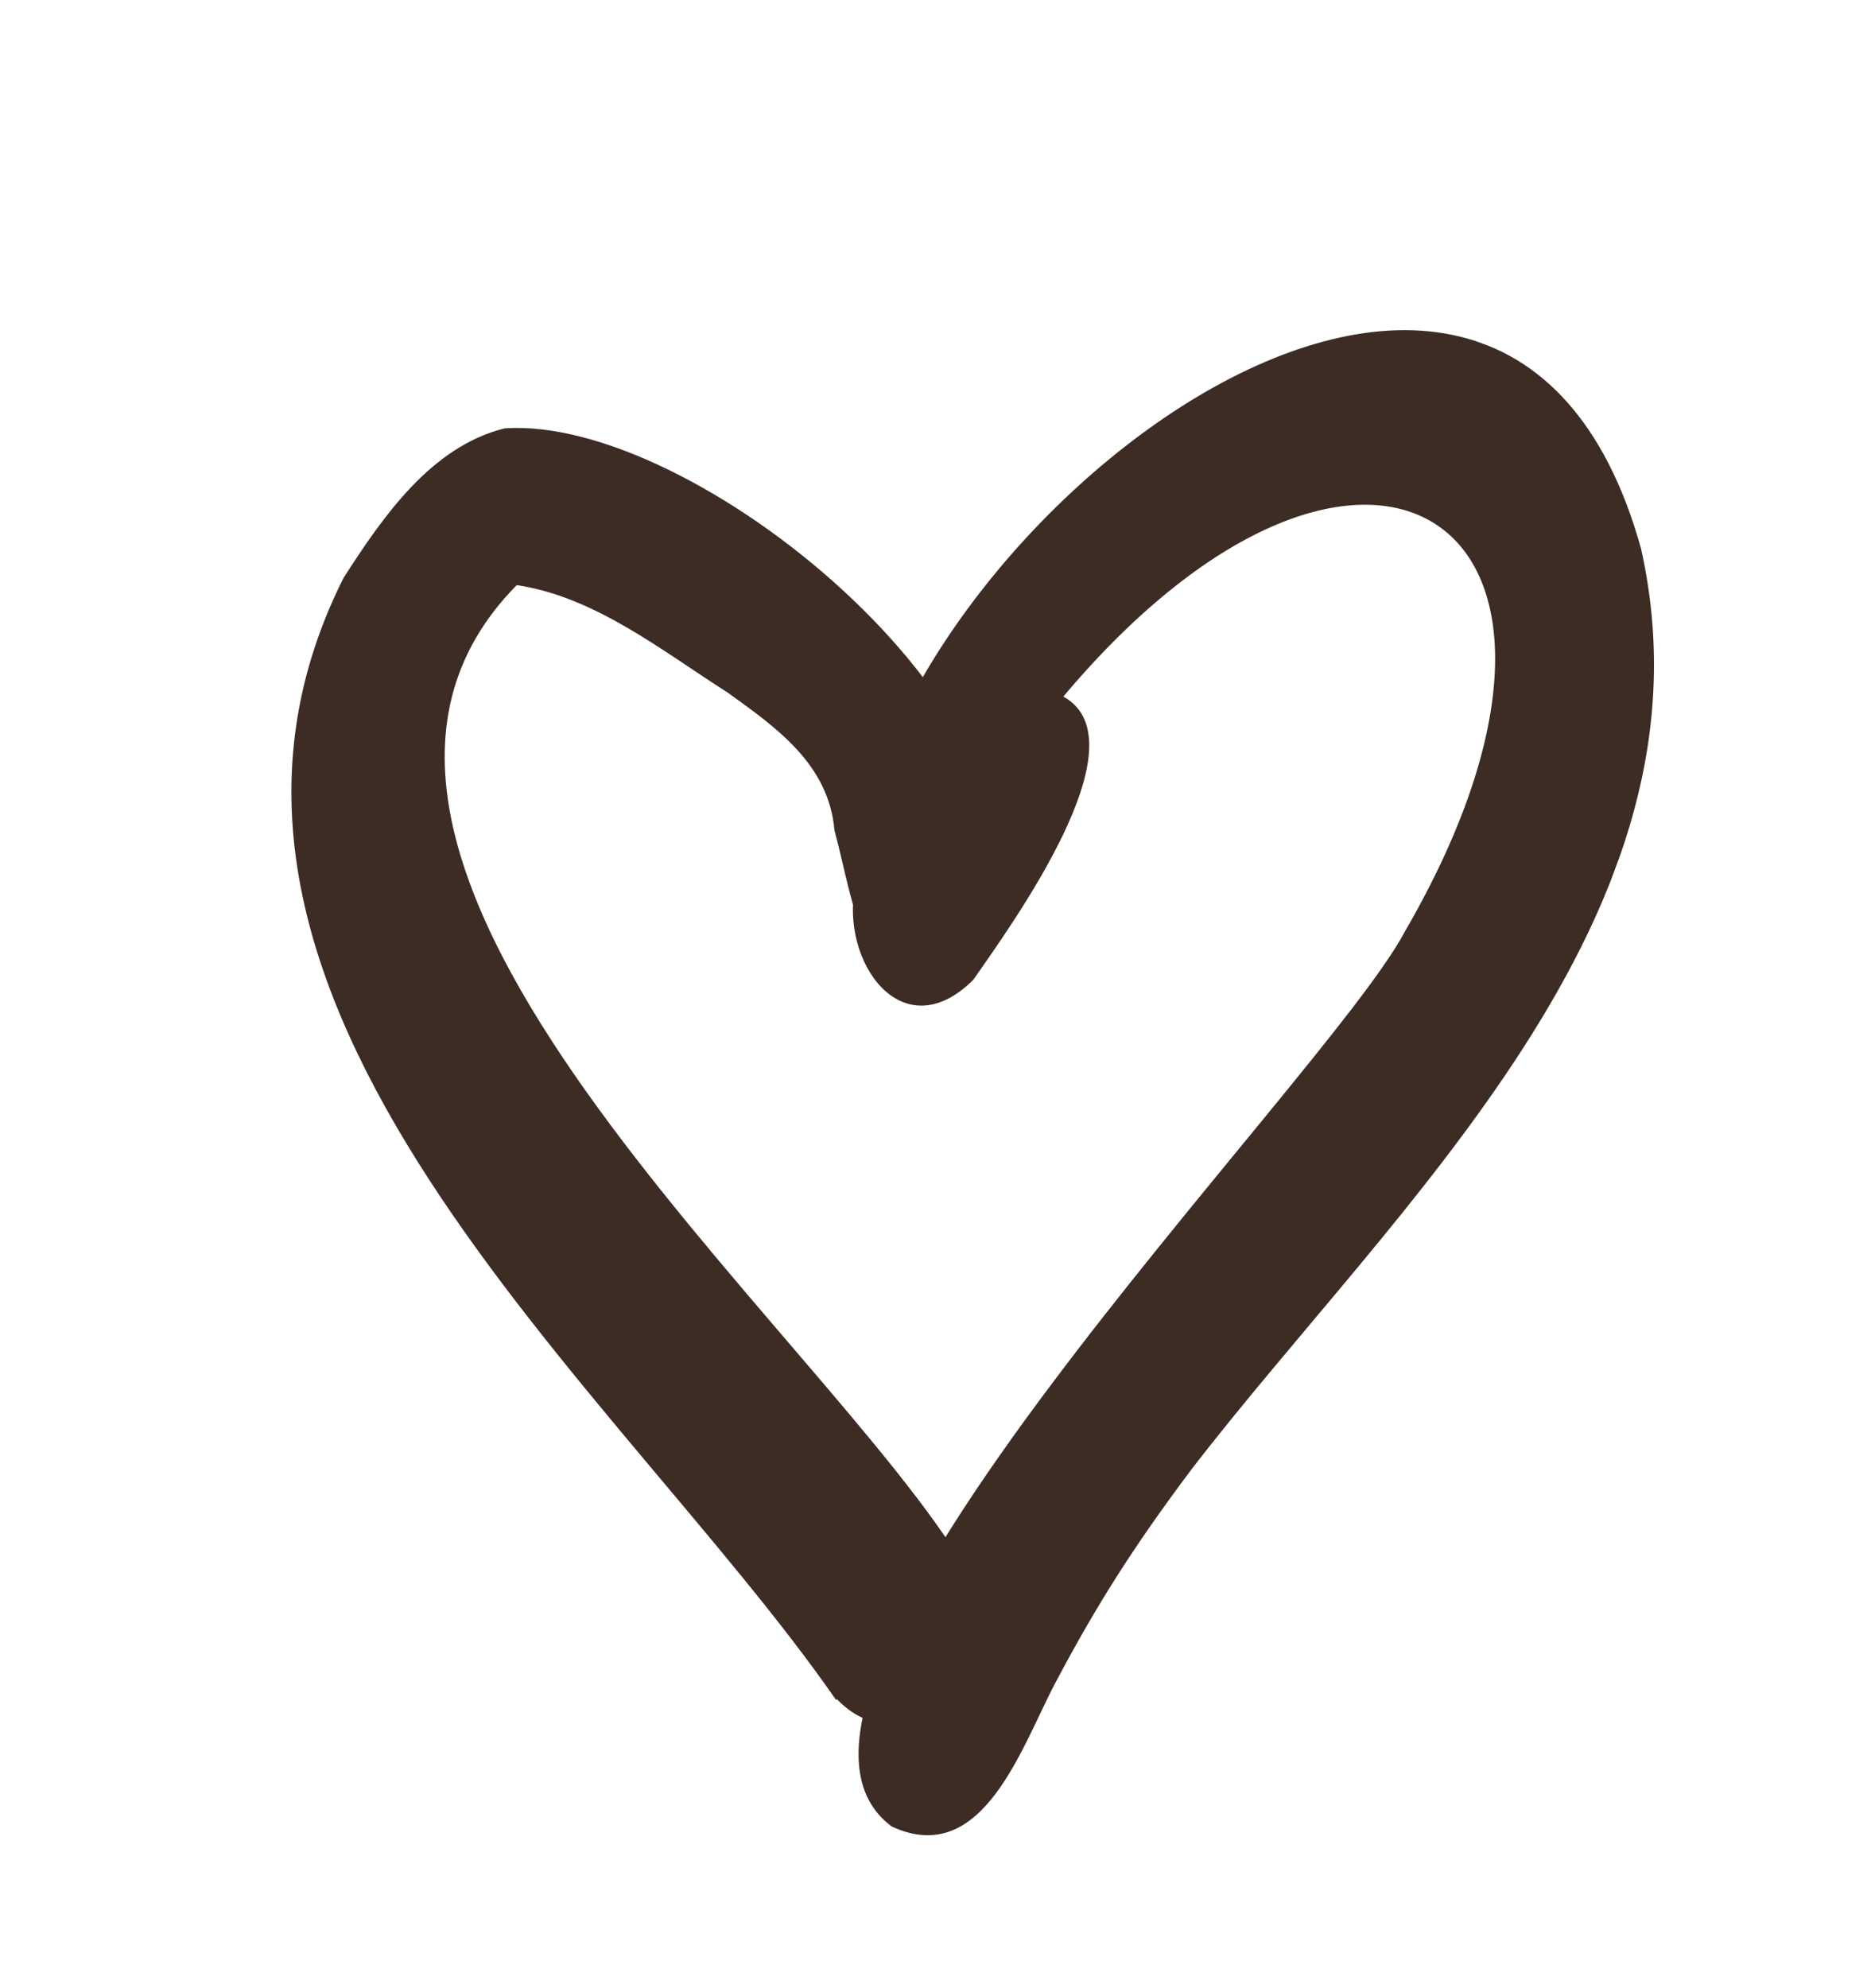 <?xml version="1.0" encoding="UTF-8"?> <svg xmlns="http://www.w3.org/2000/svg" width="16" height="17" viewBox="0 0 16 17" fill="none"><g clip-path="url(#clip0_2417_212)"><path d="M7.148 14.533C5.295 11.861 1.127 8.543 2.938 4.941C3.272 4.421 3.686 3.819 4.314 3.663C5.926 3.549 9.011 6.069 8.518 7.841C8.376 8.345 7.649 8.607 7.408 8.043C7.27 7.747 7.222 7.413 7.136 7.1C7.087 6.536 6.643 6.224 6.22 5.92C5.66 5.564 5.089 5.103 4.419 5.003C2.079 7.374 7.074 11.391 8.268 13.43C8.717 14.097 7.805 15.199 7.159 14.531L7.148 14.533Z" fill="#3C2C24"></path><path d="M7.625 15.617C6.081 14.47 11.327 9.263 12.014 7.965C14.062 4.434 11.668 2.896 9.093 5.956C9.793 6.342 8.639 7.922 8.324 8.377C7.716 8.984 7.181 8.22 7.314 7.575C7.398 4.645 12.81 0.301 14.033 4.689C14.738 7.834 11.926 10.306 10.186 12.568C9.698 13.219 9.385 13.711 9.034 14.372C8.743 14.913 8.412 15.985 7.625 15.617Z" fill="#3C2C24"></path></g><defs><clipPath id="clip0_2417_212"><rect width="11.091" height="13.65" fill="white" transform="translate(4.734) rotate(20.295)"></rect></clipPath></defs></svg> 